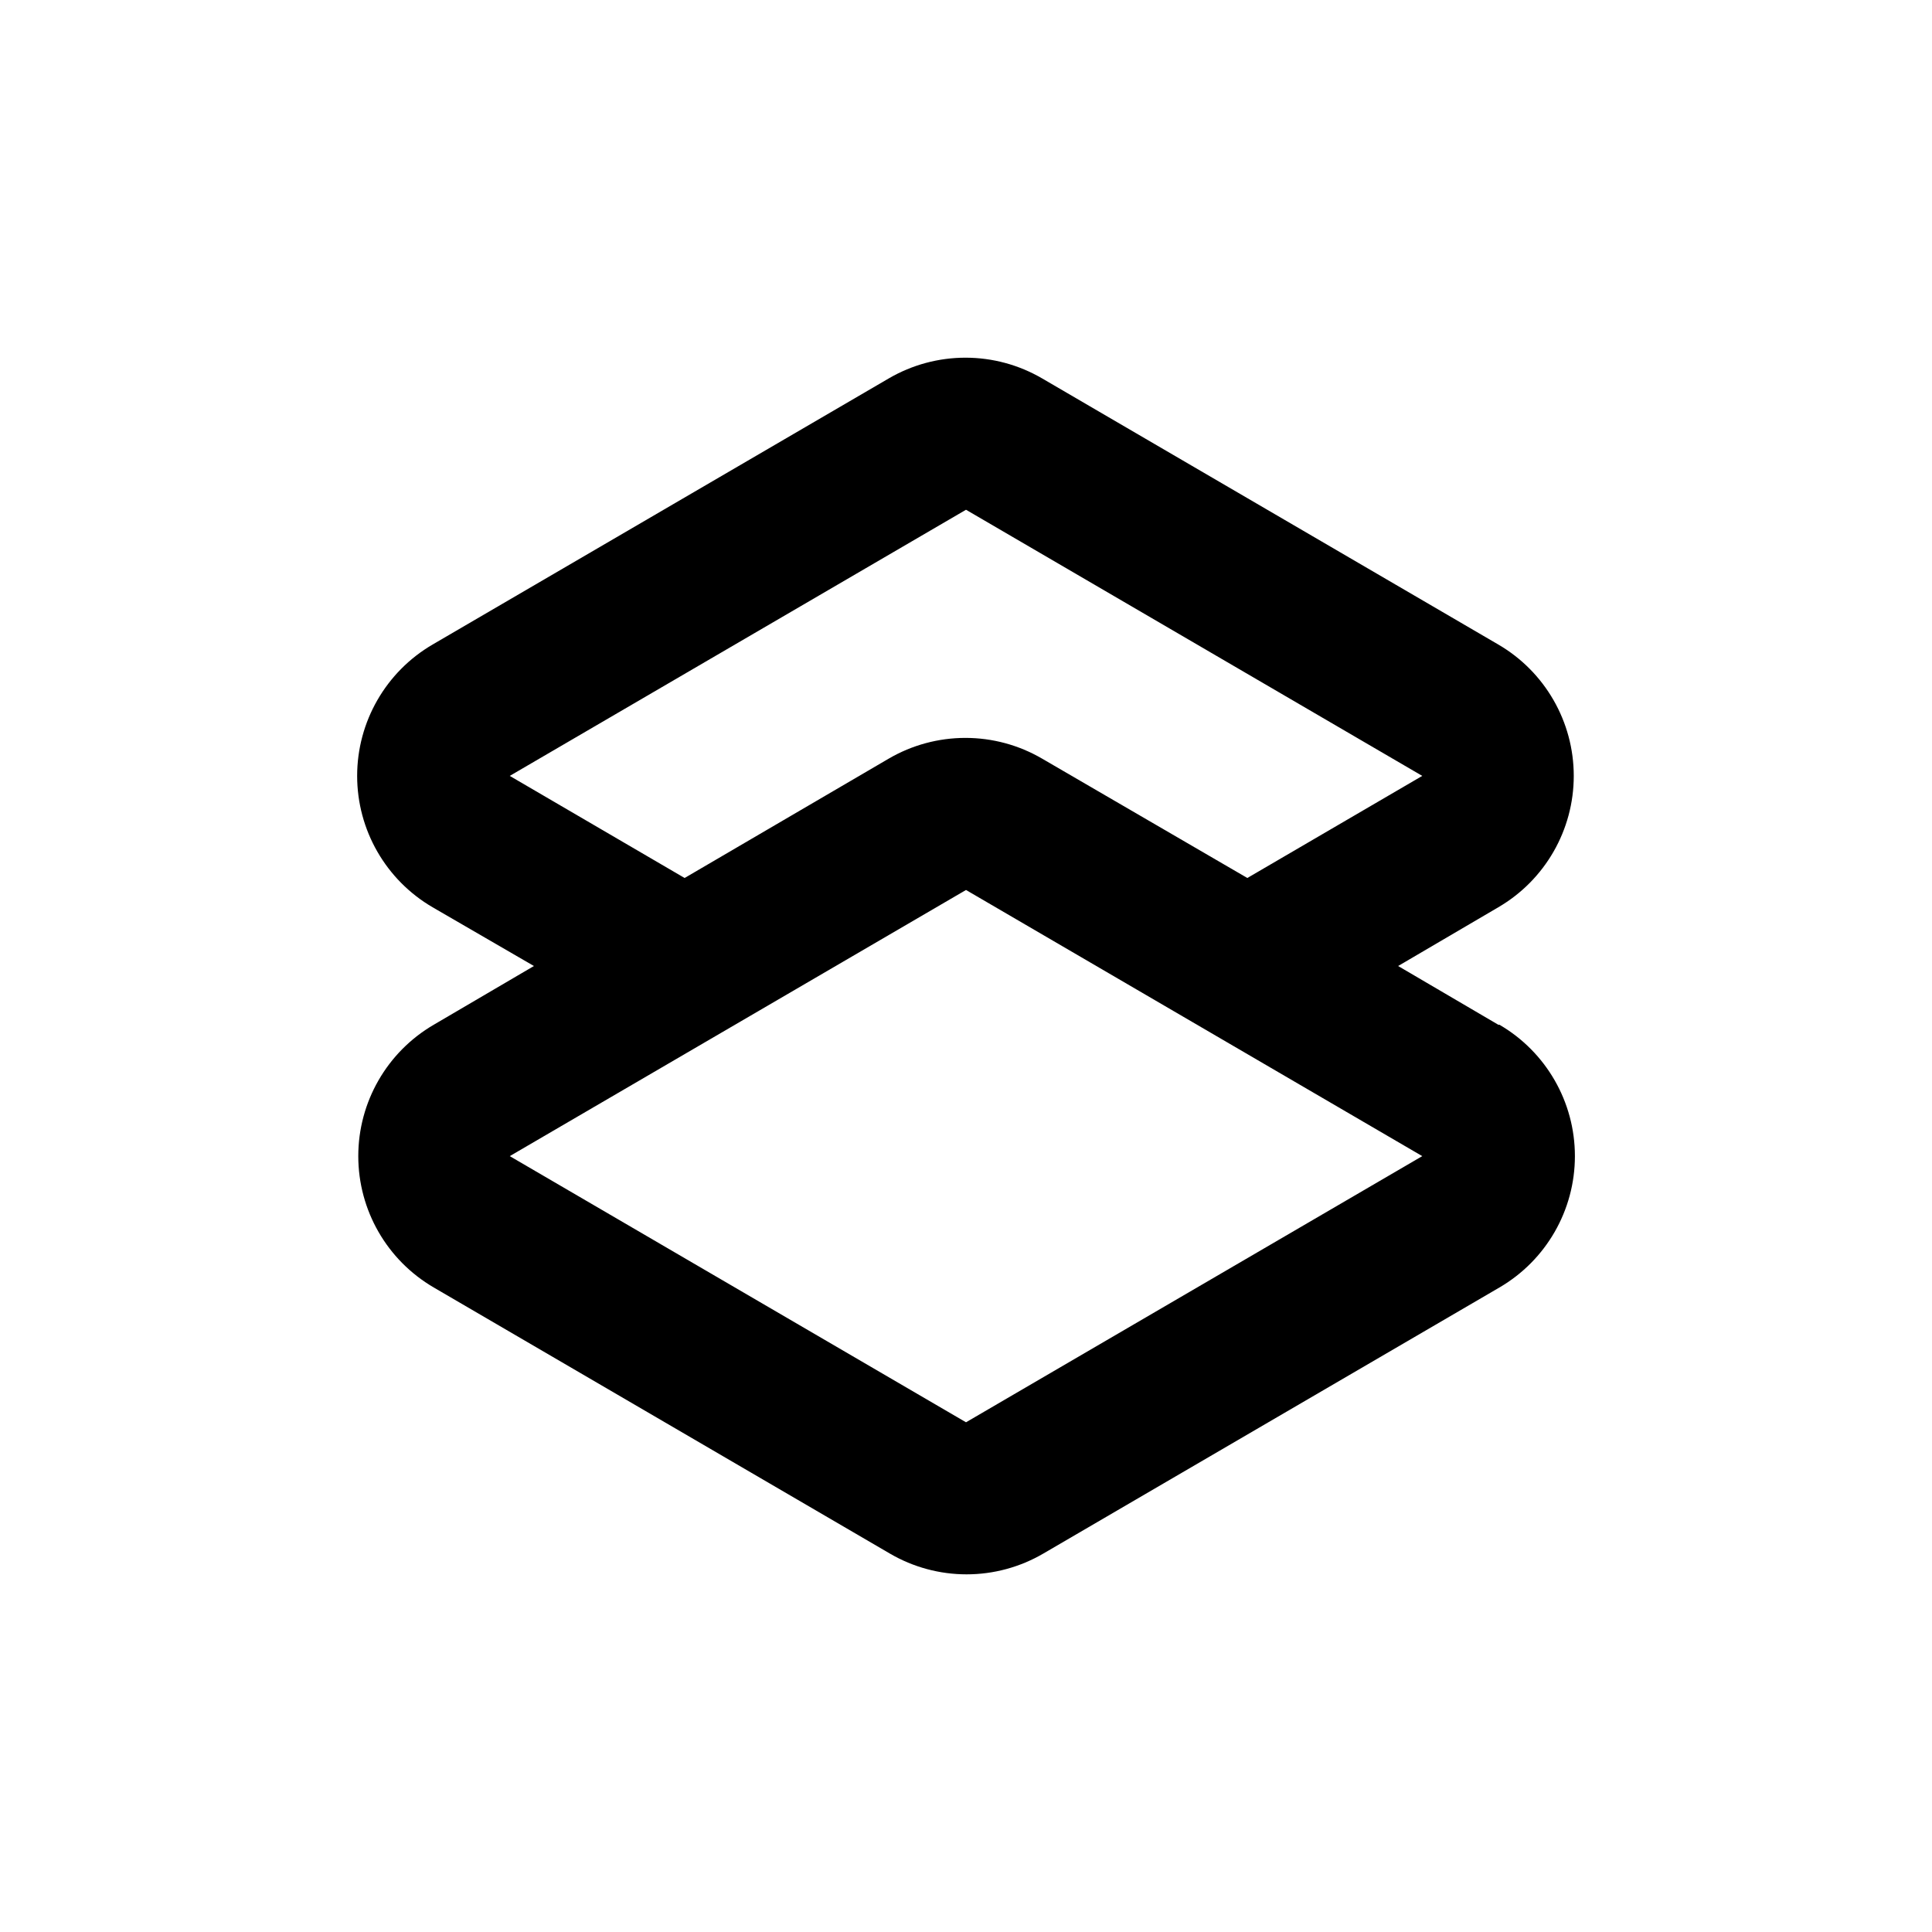 <?xml version="1.0" encoding="UTF-8"?>
<!-- Uploaded to: ICON Repo, www.iconrepo.com, Generator: ICON Repo Mixer Tools -->
<svg fill="#000000" width="800px" height="800px" version="1.1" viewBox="144 144 512 512" xmlns="http://www.w3.org/2000/svg">
 <path d="m541.07 415.57-26.551-15.566 26.551-15.57c12.379-7.223 19.992-20.477 19.992-34.812 0-14.332-7.613-27.59-19.992-34.812l-120.91-70.535c-6.164-3.594-13.172-5.484-20.305-5.484-7.133 0-14.141 1.891-20.305 5.484l-120.91 70.535c-12.379 7.223-19.992 20.48-19.992 34.812 0 14.336 7.613 27.59 19.992 34.812l26.855 15.57-26.551 15.566c-12.383 7.223-19.996 20.48-19.996 34.812 0 14.336 7.613 27.59 19.996 34.812l120.91 70.535c6.16 3.594 13.168 5.488 20.301 5.488 7.137 0 14.141-1.895 20.305-5.488l120.91-70.535c12.383-7.223 19.996-20.477 19.996-34.812 0-14.332-7.613-27.59-19.996-34.812zm-261.98-65.949 120.91-70.531 120.91 70.531-46.352 27.055-54.41-31.641c-6.164-3.594-13.172-5.484-20.305-5.484-7.133 0-14.141 1.891-20.305 5.484l-54.109 31.641zm120.91 171.3-120.91-70.535 120.91-70.531 120.91 70.531z"/>
</svg>